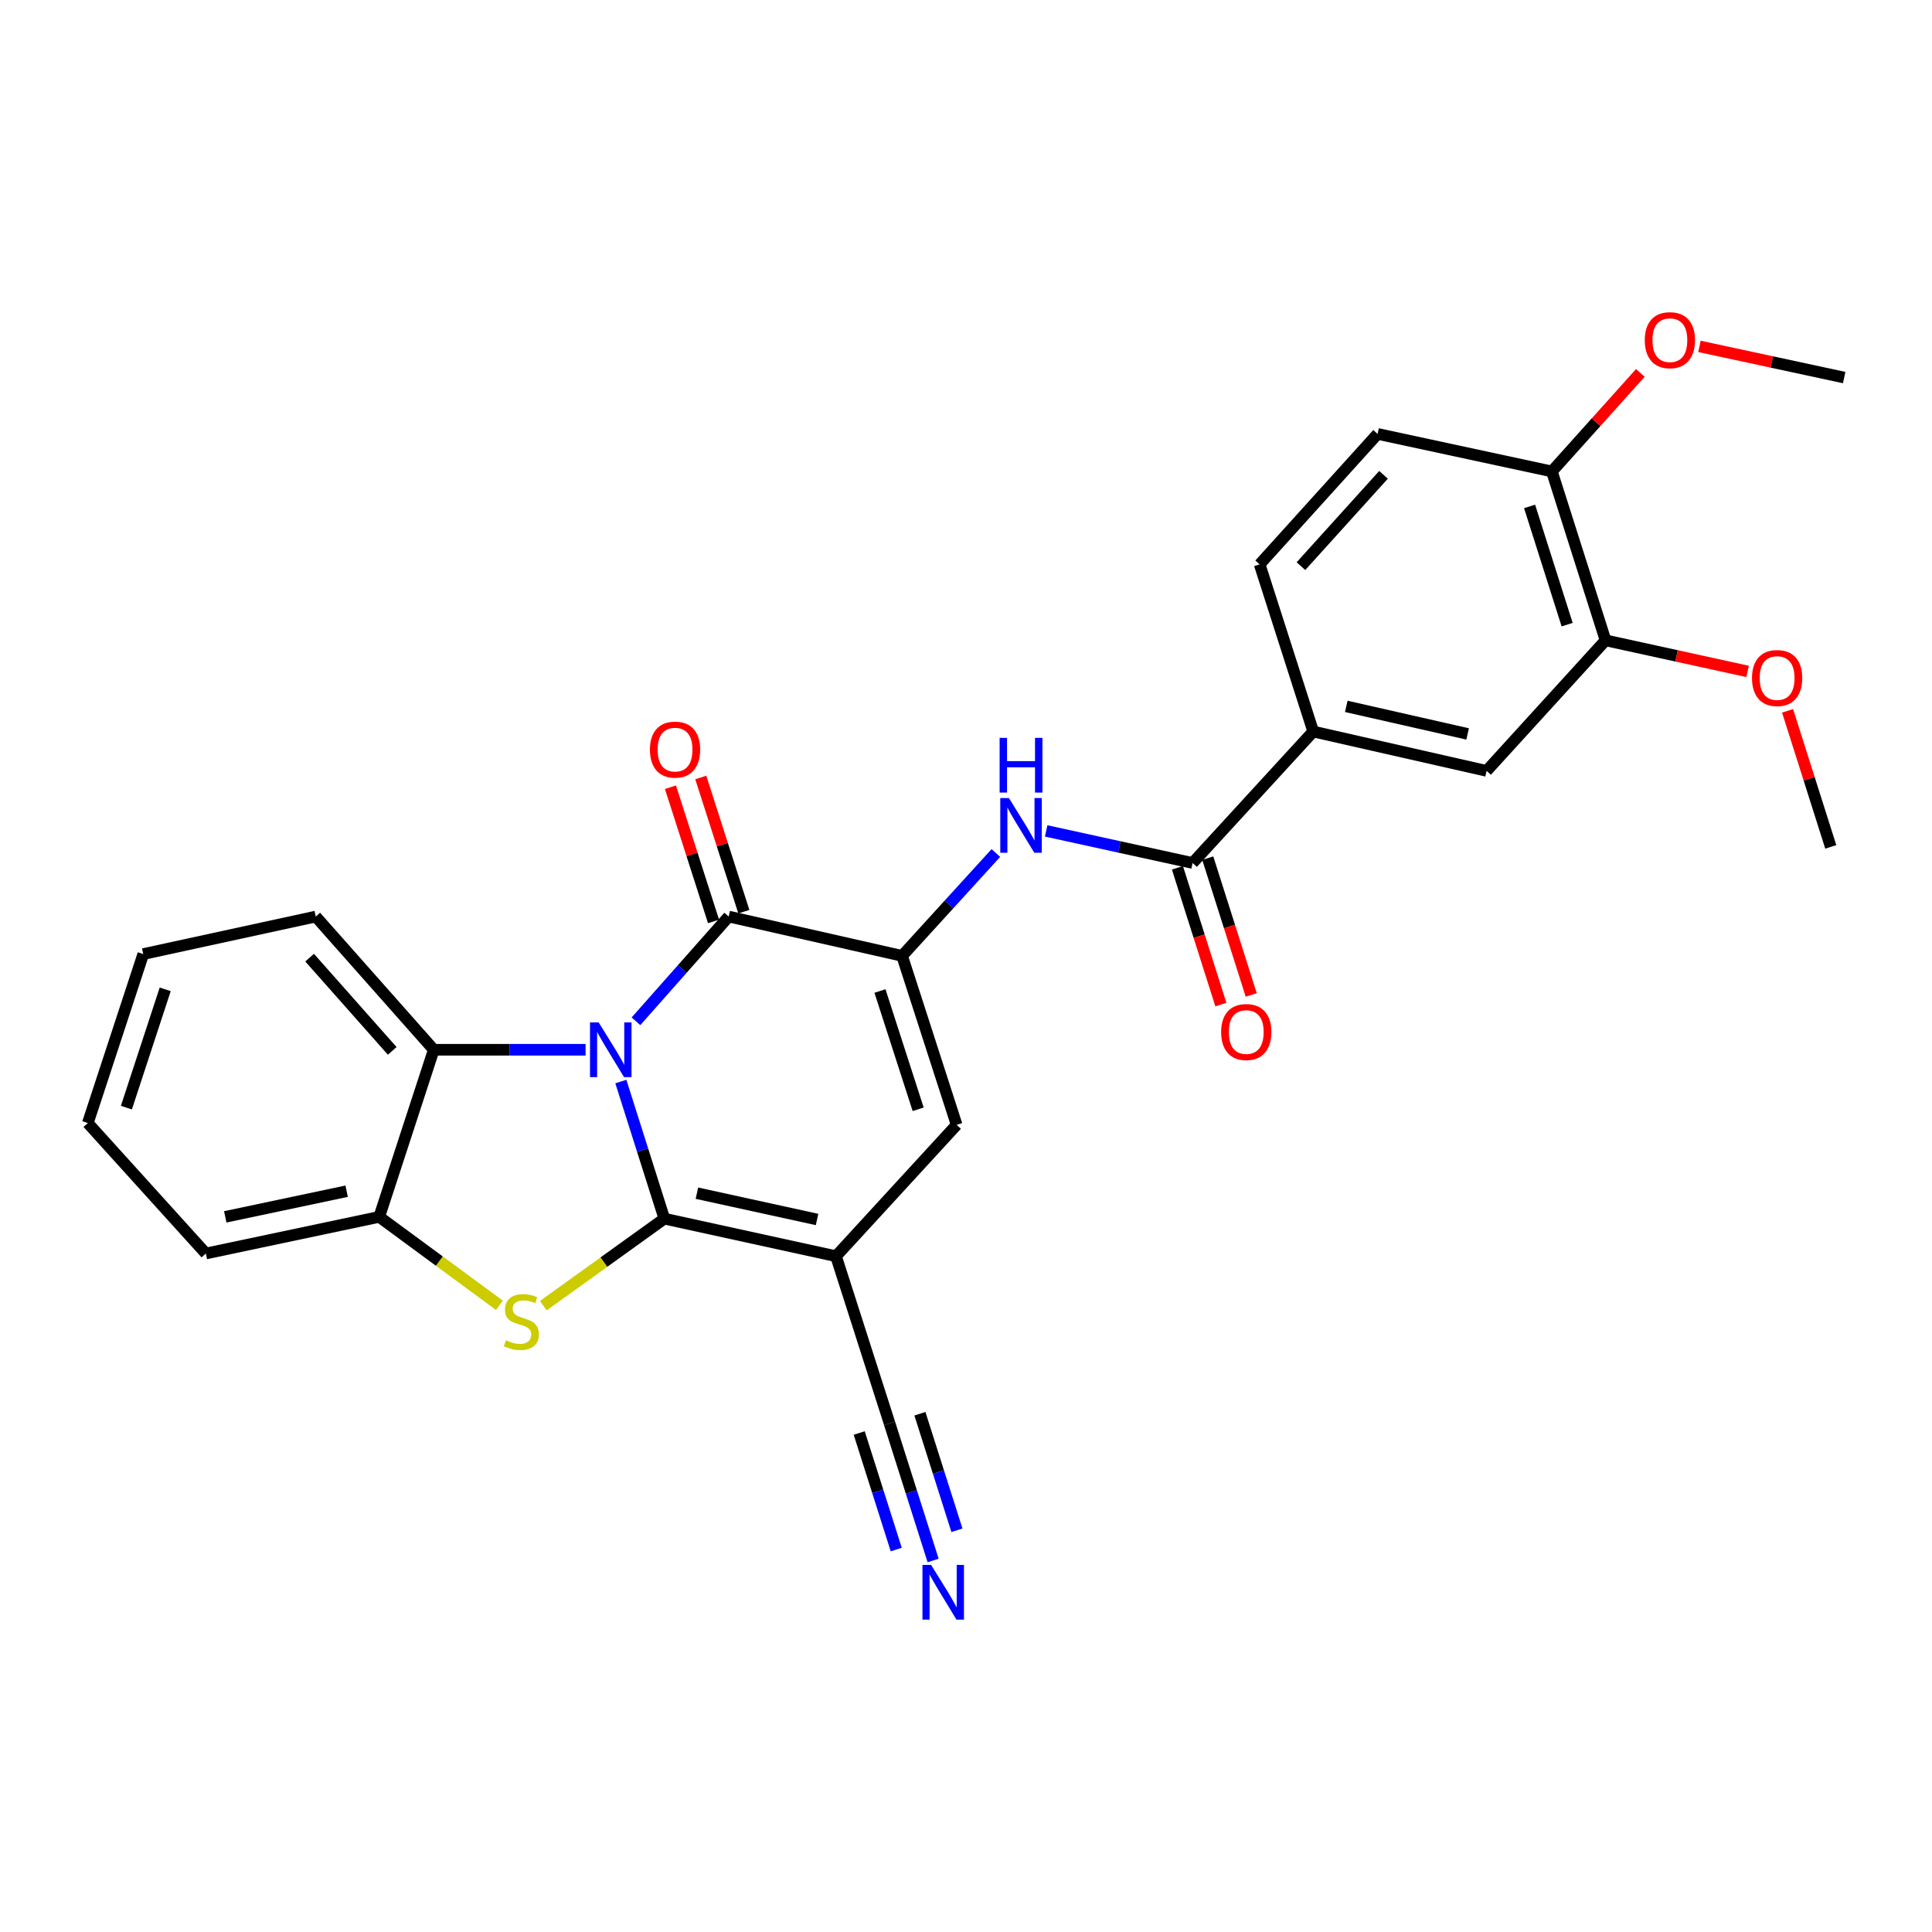 <?xml version='1.0' encoding='iso-8859-1'?>
<svg version='1.1' baseProfile='full'
              xmlns='http://www.w3.org/2000/svg'
                      xmlns:rdkit='http://www.rdkit.org/xml'
                      xmlns:xlink='http://www.w3.org/1999/xlink'
                  xml:space='preserve'
width='1000px' height='1000px' viewBox='0 0 1000 1000'>
<!-- END OF HEADER -->
<rect style='opacity:1.0;fill:#FFFFFF;stroke:none' width='1000' height='1000' x='0' y='0'> </rect>
<path class='bond-0' d='M 343.864,630.773 L 332.607,595.29' style='fill:none;fill-rule:evenodd;stroke:#000000;stroke-width:6px;stroke-linecap:butt;stroke-linejoin:miter;stroke-opacity:1' />
<path class='bond-0' d='M 332.607,595.29 L 321.35,559.806' style='fill:none;fill-rule:evenodd;stroke:#0000FF;stroke-width:6px;stroke-linecap:butt;stroke-linejoin:miter;stroke-opacity:1' />
<path class='bond-1' d='M 343.864,630.773 L 432.713,650.221' style='fill:none;fill-rule:evenodd;stroke:#000000;stroke-width:6px;stroke-linecap:butt;stroke-linejoin:miter;stroke-opacity:1' />
<path class='bond-1' d='M 360.715,617.591 L 422.91,631.204' style='fill:none;fill-rule:evenodd;stroke:#000000;stroke-width:6px;stroke-linecap:butt;stroke-linejoin:miter;stroke-opacity:1' />
<path class='bond-3' d='M 343.864,630.773 L 312.54,653.293' style='fill:none;fill-rule:evenodd;stroke:#000000;stroke-width:6px;stroke-linecap:butt;stroke-linejoin:miter;stroke-opacity:1' />
<path class='bond-3' d='M 312.54,653.293 L 281.216,675.813' style='fill:none;fill-rule:evenodd;stroke:#CCCC00;stroke-width:6px;stroke-linecap:butt;stroke-linejoin:miter;stroke-opacity:1' />
<path class='bond-2' d='M 329.173,528.622 L 353.173,501.516' style='fill:none;fill-rule:evenodd;stroke:#0000FF;stroke-width:6px;stroke-linecap:butt;stroke-linejoin:miter;stroke-opacity:1' />
<path class='bond-2' d='M 353.173,501.516 L 377.173,474.409' style='fill:none;fill-rule:evenodd;stroke:#000000;stroke-width:6px;stroke-linecap:butt;stroke-linejoin:miter;stroke-opacity:1' />
<path class='bond-6' d='M 303.101,543.353 L 263.809,543.353' style='fill:none;fill-rule:evenodd;stroke:#0000FF;stroke-width:6px;stroke-linecap:butt;stroke-linejoin:miter;stroke-opacity:1' />
<path class='bond-6' d='M 263.809,543.353 L 224.517,543.353' style='fill:none;fill-rule:evenodd;stroke:#000000;stroke-width:6px;stroke-linecap:butt;stroke-linejoin:miter;stroke-opacity:1' />
<path class='bond-5' d='M 432.713,650.221 L 495.157,582.22' style='fill:none;fill-rule:evenodd;stroke:#000000;stroke-width:6px;stroke-linecap:butt;stroke-linejoin:miter;stroke-opacity:1' />
<path class='bond-10' d='M 432.713,650.221 L 460.437,736.735' style='fill:none;fill-rule:evenodd;stroke:#000000;stroke-width:6px;stroke-linecap:butt;stroke-linejoin:miter;stroke-opacity:1' />
<path class='bond-15' d='M 385.019,471.89 L 373.868,437.157' style='fill:none;fill-rule:evenodd;stroke:#000000;stroke-width:6px;stroke-linecap:butt;stroke-linejoin:miter;stroke-opacity:1' />
<path class='bond-15' d='M 373.868,437.157 L 362.717,402.425' style='fill:none;fill-rule:evenodd;stroke:#FF0000;stroke-width:6px;stroke-linecap:butt;stroke-linejoin:miter;stroke-opacity:1' />
<path class='bond-15' d='M 369.328,476.928 L 358.177,442.195' style='fill:none;fill-rule:evenodd;stroke:#000000;stroke-width:6px;stroke-linecap:butt;stroke-linejoin:miter;stroke-opacity:1' />
<path class='bond-15' d='M 358.177,442.195 L 347.026,407.463' style='fill:none;fill-rule:evenodd;stroke:#FF0000;stroke-width:6px;stroke-linecap:butt;stroke-linejoin:miter;stroke-opacity:1' />
<path class='bond-29' d='M 377.173,474.409 L 466.92,494.762' style='fill:none;fill-rule:evenodd;stroke:#000000;stroke-width:6px;stroke-linecap:butt;stroke-linejoin:miter;stroke-opacity:1' />
<path class='bond-9' d='M 258.493,675.617 L 227.391,652.733' style='fill:none;fill-rule:evenodd;stroke:#CCCC00;stroke-width:6px;stroke-linecap:butt;stroke-linejoin:miter;stroke-opacity:1' />
<path class='bond-9' d='M 227.391,652.733 L 196.289,629.849' style='fill:none;fill-rule:evenodd;stroke:#000000;stroke-width:6px;stroke-linecap:butt;stroke-linejoin:miter;stroke-opacity:1' />
<path class='bond-4' d='M 466.92,494.762 L 495.157,582.22' style='fill:none;fill-rule:evenodd;stroke:#000000;stroke-width:6px;stroke-linecap:butt;stroke-linejoin:miter;stroke-opacity:1' />
<path class='bond-4' d='M 455.472,512.945 L 475.238,574.165' style='fill:none;fill-rule:evenodd;stroke:#000000;stroke-width:6px;stroke-linecap:butt;stroke-linejoin:miter;stroke-opacity:1' />
<path class='bond-7' d='M 466.92,494.762 L 491.19,468.139' style='fill:none;fill-rule:evenodd;stroke:#000000;stroke-width:6px;stroke-linecap:butt;stroke-linejoin:miter;stroke-opacity:1' />
<path class='bond-7' d='M 491.19,468.139 L 515.459,441.516' style='fill:none;fill-rule:evenodd;stroke:#0000FF;stroke-width:6px;stroke-linecap:butt;stroke-linejoin:miter;stroke-opacity:1' />
<path class='bond-22' d='M 224.517,543.353 L 163.438,474.409' style='fill:none;fill-rule:evenodd;stroke:#000000;stroke-width:6px;stroke-linecap:butt;stroke-linejoin:miter;stroke-opacity:1' />
<path class='bond-22' d='M 203.019,543.94 L 160.264,495.679' style='fill:none;fill-rule:evenodd;stroke:#000000;stroke-width:6px;stroke-linecap:butt;stroke-linejoin:miter;stroke-opacity:1' />
<path class='bond-28' d='M 224.517,543.353 L 196.289,629.849' style='fill:none;fill-rule:evenodd;stroke:#000000;stroke-width:6px;stroke-linecap:butt;stroke-linejoin:miter;stroke-opacity:1' />
<path class='bond-8' d='M 541.497,430.078 L 579.392,438.377' style='fill:none;fill-rule:evenodd;stroke:#0000FF;stroke-width:6px;stroke-linecap:butt;stroke-linejoin:miter;stroke-opacity:1' />
<path class='bond-8' d='M 579.392,438.377 L 617.287,446.675' style='fill:none;fill-rule:evenodd;stroke:#000000;stroke-width:6px;stroke-linecap:butt;stroke-linejoin:miter;stroke-opacity:1' />
<path class='bond-11' d='M 617.287,446.675 L 679.721,378.638' style='fill:none;fill-rule:evenodd;stroke:#000000;stroke-width:6px;stroke-linecap:butt;stroke-linejoin:miter;stroke-opacity:1' />
<path class='bond-17' d='M 609.434,449.17 L 620.68,484.574' style='fill:none;fill-rule:evenodd;stroke:#000000;stroke-width:6px;stroke-linecap:butt;stroke-linejoin:miter;stroke-opacity:1' />
<path class='bond-17' d='M 620.68,484.574 L 631.926,519.978' style='fill:none;fill-rule:evenodd;stroke:#FF0000;stroke-width:6px;stroke-linecap:butt;stroke-linejoin:miter;stroke-opacity:1' />
<path class='bond-17' d='M 625.141,444.181 L 636.387,479.584' style='fill:none;fill-rule:evenodd;stroke:#000000;stroke-width:6px;stroke-linecap:butt;stroke-linejoin:miter;stroke-opacity:1' />
<path class='bond-17' d='M 636.387,479.584 L 647.633,514.988' style='fill:none;fill-rule:evenodd;stroke:#FF0000;stroke-width:6px;stroke-linecap:butt;stroke-linejoin:miter;stroke-opacity:1' />
<path class='bond-23' d='M 196.289,629.849 L 106.543,648.811' style='fill:none;fill-rule:evenodd;stroke:#000000;stroke-width:6px;stroke-linecap:butt;stroke-linejoin:miter;stroke-opacity:1' />
<path class='bond-23' d='M 179.42,616.568 L 116.598,629.842' style='fill:none;fill-rule:evenodd;stroke:#000000;stroke-width:6px;stroke-linecap:butt;stroke-linejoin:miter;stroke-opacity:1' />
<path class='bond-12' d='M 460.437,736.735 L 471.709,772.219' style='fill:none;fill-rule:evenodd;stroke:#000000;stroke-width:6px;stroke-linecap:butt;stroke-linejoin:miter;stroke-opacity:1' />
<path class='bond-12' d='M 471.709,772.219 L 482.981,807.702' style='fill:none;fill-rule:evenodd;stroke:#0000FF;stroke-width:6px;stroke-linecap:butt;stroke-linejoin:miter;stroke-opacity:1' />
<path class='bond-12' d='M 444.73,741.724 L 454.311,771.886' style='fill:none;fill-rule:evenodd;stroke:#000000;stroke-width:6px;stroke-linecap:butt;stroke-linejoin:miter;stroke-opacity:1' />
<path class='bond-12' d='M 454.311,771.886 L 463.892,802.047' style='fill:none;fill-rule:evenodd;stroke:#0000FF;stroke-width:6px;stroke-linecap:butt;stroke-linejoin:miter;stroke-opacity:1' />
<path class='bond-12' d='M 476.144,731.745 L 485.725,761.907' style='fill:none;fill-rule:evenodd;stroke:#000000;stroke-width:6px;stroke-linecap:butt;stroke-linejoin:miter;stroke-opacity:1' />
<path class='bond-12' d='M 485.725,761.907 L 495.306,792.068' style='fill:none;fill-rule:evenodd;stroke:#0000FF;stroke-width:6px;stroke-linecap:butt;stroke-linejoin:miter;stroke-opacity:1' />
<path class='bond-13' d='M 679.721,378.638 L 769.459,399.01' style='fill:none;fill-rule:evenodd;stroke:#000000;stroke-width:6px;stroke-linecap:butt;stroke-linejoin:miter;stroke-opacity:1' />
<path class='bond-13' d='M 696.831,365.622 L 759.647,379.882' style='fill:none;fill-rule:evenodd;stroke:#000000;stroke-width:6px;stroke-linecap:butt;stroke-linejoin:miter;stroke-opacity:1' />
<path class='bond-18' d='M 679.721,378.638 L 651.988,292.114' style='fill:none;fill-rule:evenodd;stroke:#000000;stroke-width:6px;stroke-linecap:butt;stroke-linejoin:miter;stroke-opacity:1' />
<path class='bond-14' d='M 769.459,399.01 L 831.023,331.439' style='fill:none;fill-rule:evenodd;stroke:#000000;stroke-width:6px;stroke-linecap:butt;stroke-linejoin:miter;stroke-opacity:1' />
<path class='bond-20' d='M 831.023,331.439 L 867.793,339.483' style='fill:none;fill-rule:evenodd;stroke:#000000;stroke-width:6px;stroke-linecap:butt;stroke-linejoin:miter;stroke-opacity:1' />
<path class='bond-20' d='M 867.793,339.483 L 904.563,347.527' style='fill:none;fill-rule:evenodd;stroke:#FF0000;stroke-width:6px;stroke-linecap:butt;stroke-linejoin:miter;stroke-opacity:1' />
<path class='bond-31' d='M 831.023,331.439 L 803.253,244.018' style='fill:none;fill-rule:evenodd;stroke:#000000;stroke-width:6px;stroke-linecap:butt;stroke-linejoin:miter;stroke-opacity:1' />
<path class='bond-31' d='M 811.15,323.315 L 791.711,262.121' style='fill:none;fill-rule:evenodd;stroke:#000000;stroke-width:6px;stroke-linecap:butt;stroke-linejoin:miter;stroke-opacity:1' />
<path class='bond-16' d='M 803.253,244.018 L 713.04,224.59' style='fill:none;fill-rule:evenodd;stroke:#000000;stroke-width:6px;stroke-linecap:butt;stroke-linejoin:miter;stroke-opacity:1' />
<path class='bond-21' d='M 803.253,244.018 L 826.15,218.517' style='fill:none;fill-rule:evenodd;stroke:#000000;stroke-width:6px;stroke-linecap:butt;stroke-linejoin:miter;stroke-opacity:1' />
<path class='bond-21' d='M 826.15,218.517 L 849.047,193.015' style='fill:none;fill-rule:evenodd;stroke:#FF0000;stroke-width:6px;stroke-linecap:butt;stroke-linejoin:miter;stroke-opacity:1' />
<path class='bond-19' d='M 651.988,292.114 L 713.04,224.59' style='fill:none;fill-rule:evenodd;stroke:#000000;stroke-width:6px;stroke-linecap:butt;stroke-linejoin:miter;stroke-opacity:1' />
<path class='bond-19' d='M 673.371,293.039 L 716.107,245.771' style='fill:none;fill-rule:evenodd;stroke:#000000;stroke-width:6px;stroke-linecap:butt;stroke-linejoin:miter;stroke-opacity:1' />
<path class='bond-24' d='M 925.249,367.922 L 936.427,403.133' style='fill:none;fill-rule:evenodd;stroke:#FF0000;stroke-width:6px;stroke-linecap:butt;stroke-linejoin:miter;stroke-opacity:1' />
<path class='bond-24' d='M 936.427,403.133 L 947.605,438.344' style='fill:none;fill-rule:evenodd;stroke:#000000;stroke-width:6px;stroke-linecap:butt;stroke-linejoin:miter;stroke-opacity:1' />
<path class='bond-25' d='M 879.639,179.288 L 917.092,187.358' style='fill:none;fill-rule:evenodd;stroke:#FF0000;stroke-width:6px;stroke-linecap:butt;stroke-linejoin:miter;stroke-opacity:1' />
<path class='bond-25' d='M 917.092,187.358 L 954.545,195.428' style='fill:none;fill-rule:evenodd;stroke:#000000;stroke-width:6px;stroke-linecap:butt;stroke-linejoin:miter;stroke-opacity:1' />
<path class='bond-26' d='M 163.438,474.409 L 74.158,493.819' style='fill:none;fill-rule:evenodd;stroke:#000000;stroke-width:6px;stroke-linecap:butt;stroke-linejoin:miter;stroke-opacity:1' />
<path class='bond-27' d='M 106.543,648.811 L 45.455,581.295' style='fill:none;fill-rule:evenodd;stroke:#000000;stroke-width:6px;stroke-linecap:butt;stroke-linejoin:miter;stroke-opacity:1' />
<path class='bond-30' d='M 74.158,493.819 L 45.455,581.295' style='fill:none;fill-rule:evenodd;stroke:#000000;stroke-width:6px;stroke-linecap:butt;stroke-linejoin:miter;stroke-opacity:1' />
<path class='bond-30' d='M 85.512,512.079 L 65.419,573.312' style='fill:none;fill-rule:evenodd;stroke:#000000;stroke-width:6px;stroke-linecap:butt;stroke-linejoin:miter;stroke-opacity:1' />
<path  class='atom-1' d='M 309.871 529.193
L 319.151 544.193
Q 320.071 545.673, 321.551 548.353
Q 323.031 551.033, 323.111 551.193
L 323.111 529.193
L 326.871 529.193
L 326.871 557.513
L 322.991 557.513
L 313.031 541.113
Q 311.871 539.193, 310.631 536.993
Q 309.431 534.793, 309.071 534.113
L 309.071 557.513
L 305.391 557.513
L 305.391 529.193
L 309.871 529.193
' fill='#0000FF'/>
<path  class='atom-4' d='M 261.857 693.698
Q 262.177 693.818, 263.497 694.378
Q 264.817 694.938, 266.257 695.298
Q 267.737 695.618, 269.177 695.618
Q 271.857 695.618, 273.417 694.338
Q 274.977 693.018, 274.977 690.738
Q 274.977 689.178, 274.177 688.218
Q 273.417 687.258, 272.217 686.738
Q 271.017 686.218, 269.017 685.618
Q 266.497 684.858, 264.977 684.138
Q 263.497 683.418, 262.417 681.898
Q 261.377 680.378, 261.377 677.818
Q 261.377 674.258, 263.777 672.058
Q 266.217 669.858, 271.017 669.858
Q 274.297 669.858, 278.017 671.418
L 277.097 674.498
Q 273.697 673.098, 271.137 673.098
Q 268.377 673.098, 266.857 674.258
Q 265.337 675.378, 265.377 677.338
Q 265.377 678.858, 266.137 679.778
Q 266.937 680.698, 268.057 681.218
Q 269.217 681.738, 271.137 682.338
Q 273.697 683.138, 275.217 683.938
Q 276.737 684.738, 277.817 686.378
Q 278.937 687.978, 278.937 690.738
Q 278.937 694.658, 276.297 696.778
Q 273.697 698.858, 269.337 698.858
Q 266.817 698.858, 264.897 698.298
Q 263.017 697.778, 260.777 696.858
L 261.857 693.698
' fill='#CCCC00'/>
<path  class='atom-8' d='M 522.224 413.068
L 531.504 428.068
Q 532.424 429.548, 533.904 432.228
Q 535.384 434.908, 535.464 435.068
L 535.464 413.068
L 539.224 413.068
L 539.224 441.388
L 535.344 441.388
L 525.384 424.988
Q 524.224 423.068, 522.984 420.868
Q 521.784 418.668, 521.424 417.988
L 521.424 441.388
L 517.744 441.388
L 517.744 413.068
L 522.224 413.068
' fill='#0000FF'/>
<path  class='atom-8' d='M 517.404 381.916
L 521.244 381.916
L 521.244 393.956
L 535.724 393.956
L 535.724 381.916
L 539.564 381.916
L 539.564 410.236
L 535.724 410.236
L 535.724 397.156
L 521.244 397.156
L 521.244 410.236
L 517.404 410.236
L 517.404 381.916
' fill='#0000FF'/>
<path  class='atom-13' d='M 481.947 809.996
L 491.227 824.996
Q 492.147 826.476, 493.627 829.156
Q 495.107 831.836, 495.187 831.996
L 495.187 809.996
L 498.947 809.996
L 498.947 838.316
L 495.067 838.316
L 485.107 821.916
Q 483.947 819.996, 482.707 817.796
Q 481.507 815.596, 481.147 814.916
L 481.147 838.316
L 477.467 838.316
L 477.467 809.996
L 481.947 809.996
' fill='#0000FF'/>
<path  class='atom-16' d='M 336.403 387.993
Q 336.403 381.193, 339.763 377.393
Q 343.123 373.593, 349.403 373.593
Q 355.683 373.593, 359.043 377.393
Q 362.403 381.193, 362.403 387.993
Q 362.403 394.873, 359.003 398.793
Q 355.603 402.673, 349.403 402.673
Q 343.163 402.673, 339.763 398.793
Q 336.403 394.913, 336.403 387.993
M 349.403 399.473
Q 353.723 399.473, 356.043 396.593
Q 358.403 393.673, 358.403 387.993
Q 358.403 382.433, 356.043 379.633
Q 353.723 376.793, 349.403 376.793
Q 345.083 376.793, 342.723 379.593
Q 340.403 382.393, 340.403 387.993
Q 340.403 393.713, 342.723 396.593
Q 345.083 399.473, 349.403 399.473
' fill='#FF0000'/>
<path  class='atom-18' d='M 632.057 534.176
Q 632.057 527.376, 635.417 523.576
Q 638.777 519.776, 645.057 519.776
Q 651.337 519.776, 654.697 523.576
Q 658.057 527.376, 658.057 534.176
Q 658.057 541.056, 654.657 544.976
Q 651.257 548.856, 645.057 548.856
Q 638.817 548.856, 635.417 544.976
Q 632.057 541.096, 632.057 534.176
M 645.057 545.656
Q 649.377 545.656, 651.697 542.776
Q 654.057 539.856, 654.057 534.176
Q 654.057 528.616, 651.697 525.816
Q 649.377 522.976, 645.057 522.976
Q 640.737 522.976, 638.377 525.776
Q 636.057 528.576, 636.057 534.176
Q 636.057 539.896, 638.377 542.776
Q 640.737 545.656, 645.057 545.656
' fill='#FF0000'/>
<path  class='atom-21' d='M 906.835 350.948
Q 906.835 344.148, 910.195 340.348
Q 913.555 336.548, 919.835 336.548
Q 926.115 336.548, 929.475 340.348
Q 932.835 344.148, 932.835 350.948
Q 932.835 357.828, 929.435 361.748
Q 926.035 365.628, 919.835 365.628
Q 913.595 365.628, 910.195 361.748
Q 906.835 357.868, 906.835 350.948
M 919.835 362.428
Q 924.155 362.428, 926.475 359.548
Q 928.835 356.628, 928.835 350.948
Q 928.835 345.388, 926.475 342.588
Q 924.155 339.748, 919.835 339.748
Q 915.515 339.748, 913.155 342.548
Q 910.835 345.348, 910.835 350.948
Q 910.835 356.668, 913.155 359.548
Q 915.515 362.428, 919.835 362.428
' fill='#FF0000'/>
<path  class='atom-22' d='M 851.332 176.07
Q 851.332 169.27, 854.692 165.47
Q 858.052 161.67, 864.332 161.67
Q 870.612 161.67, 873.972 165.47
Q 877.332 169.27, 877.332 176.07
Q 877.332 182.95, 873.932 186.87
Q 870.532 190.75, 864.332 190.75
Q 858.092 190.75, 854.692 186.87
Q 851.332 182.99, 851.332 176.07
M 864.332 187.55
Q 868.652 187.55, 870.972 184.67
Q 873.332 181.75, 873.332 176.07
Q 873.332 170.51, 870.972 167.71
Q 868.652 164.87, 864.332 164.87
Q 860.012 164.87, 857.652 167.67
Q 855.332 170.47, 855.332 176.07
Q 855.332 181.79, 857.652 184.67
Q 860.012 187.55, 864.332 187.55
' fill='#FF0000'/>
</svg>
